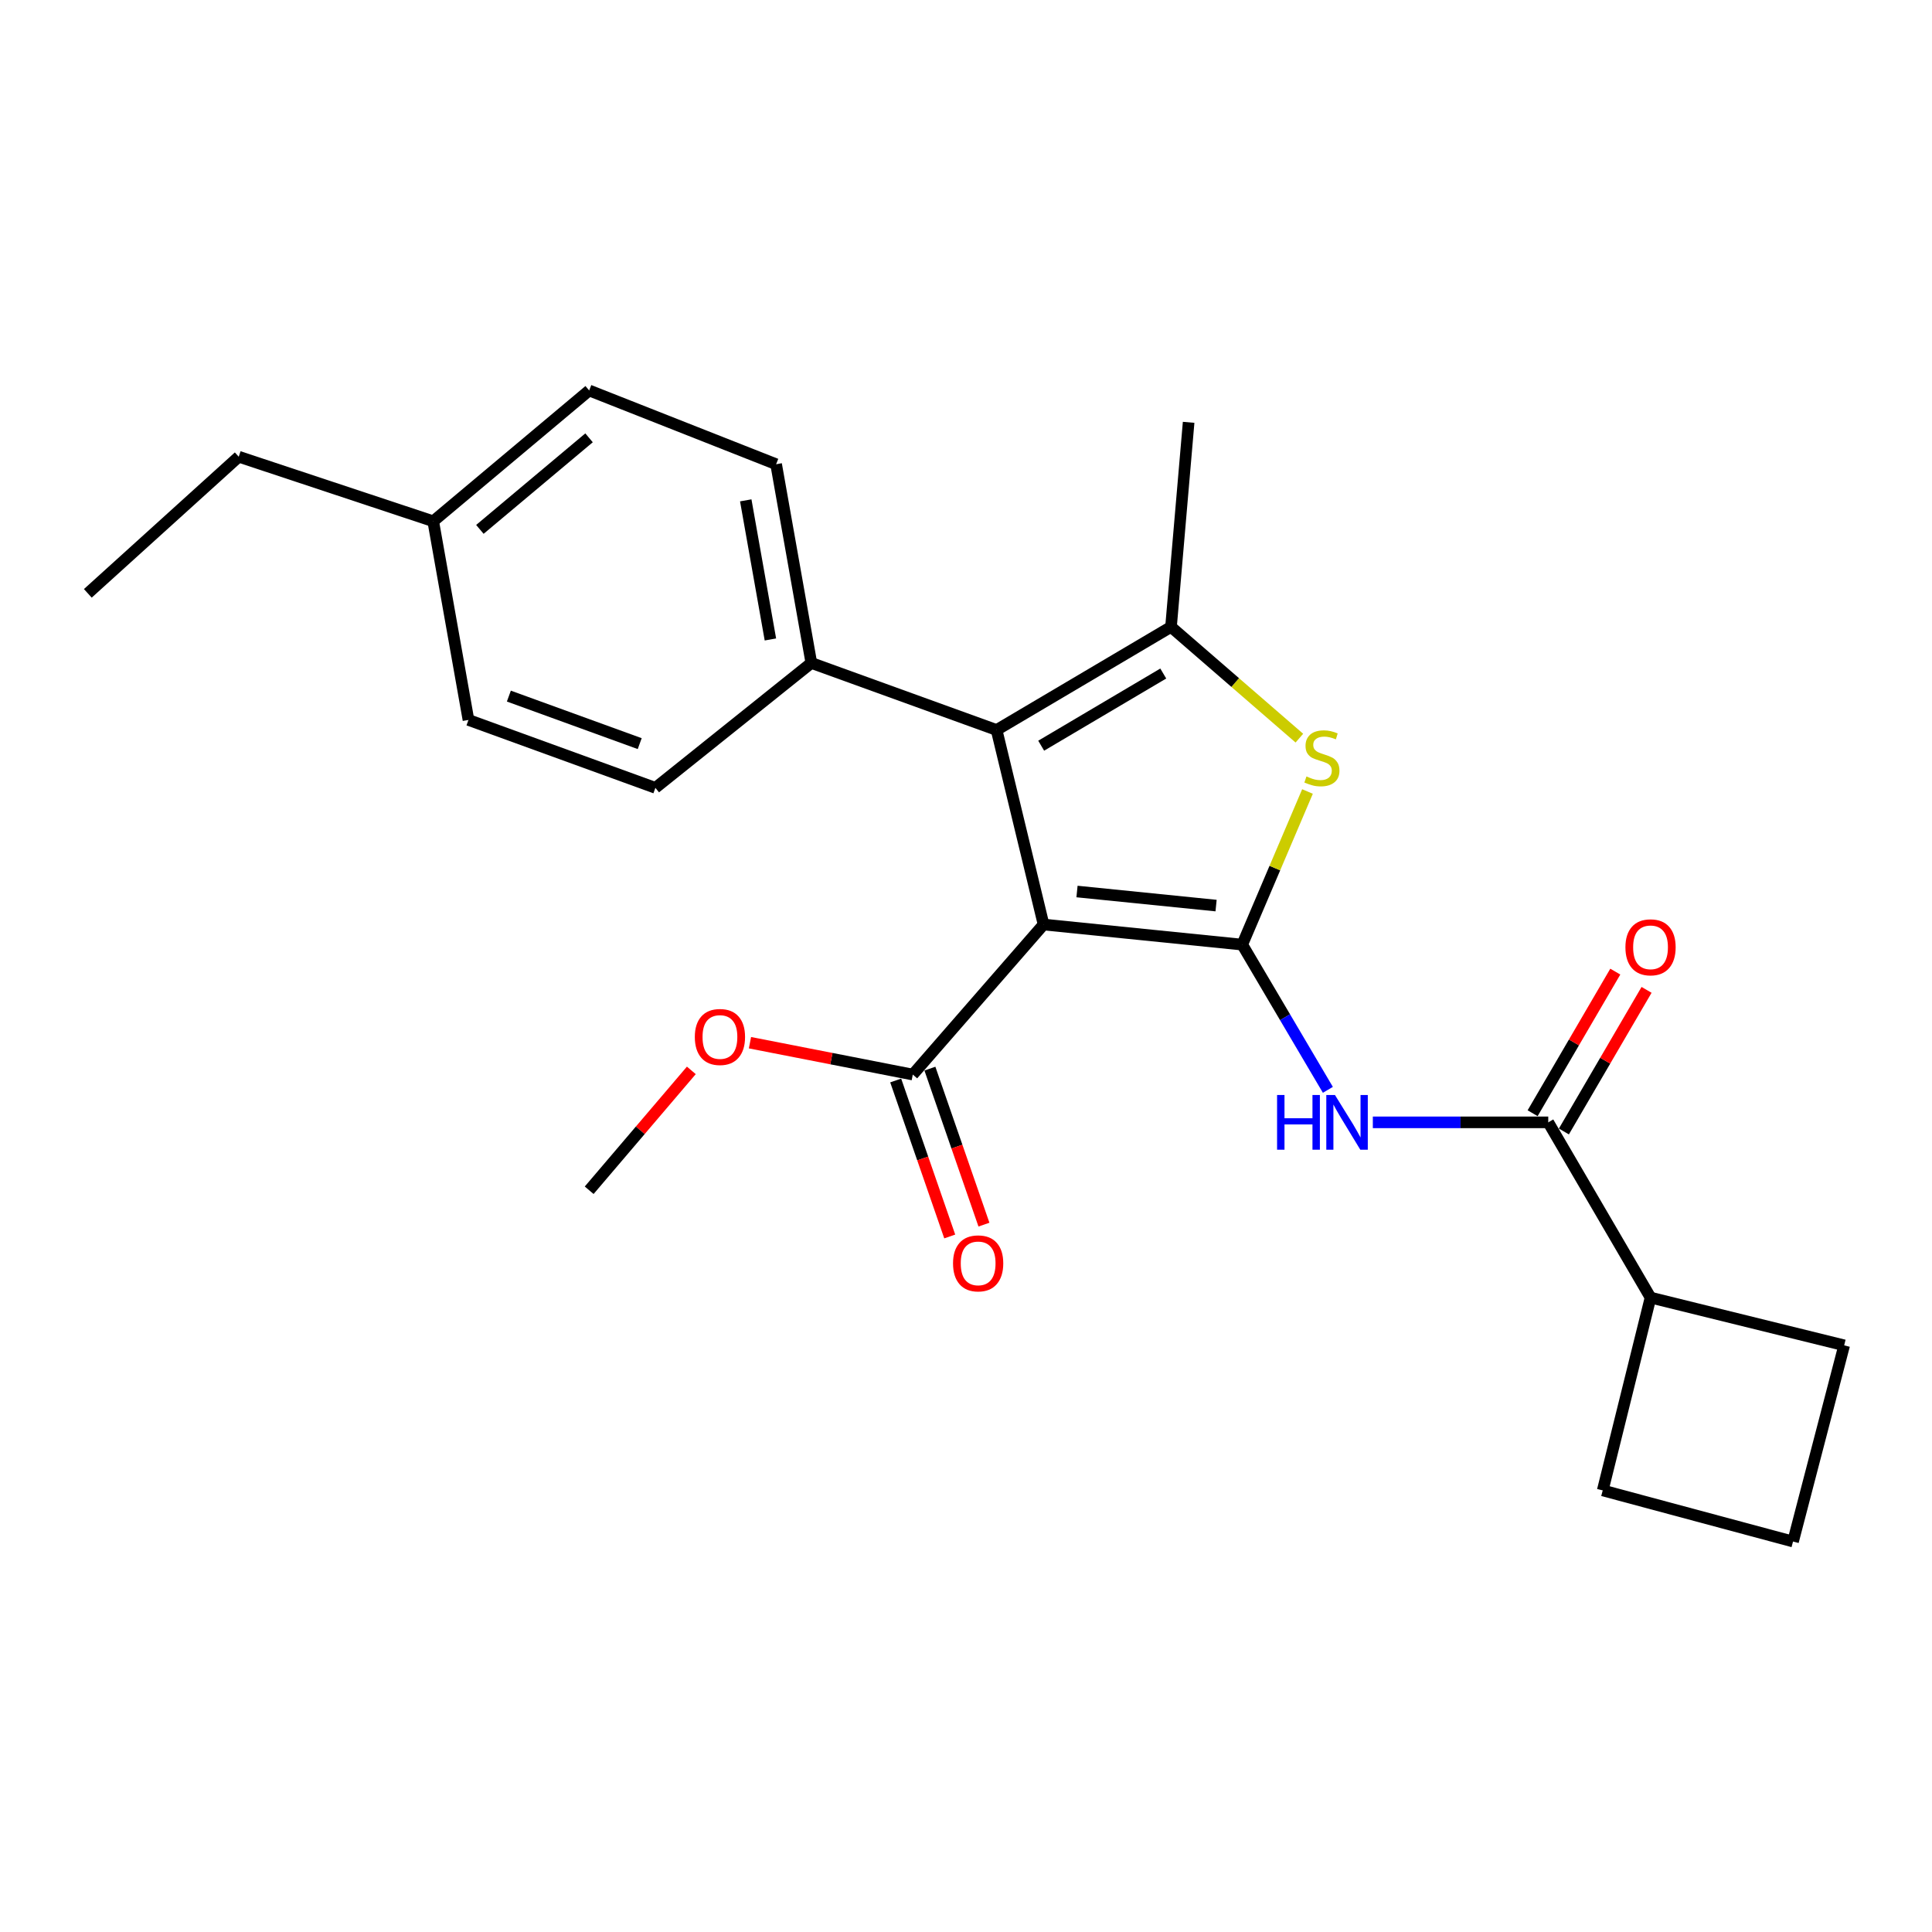 <?xml version='1.0' encoding='iso-8859-1'?>
<svg version='1.1' baseProfile='full'
              xmlns='http://www.w3.org/2000/svg'
                      xmlns:rdkit='http://www.rdkit.org/xml'
                      xmlns:xlink='http://www.w3.org/1999/xlink'
                  xml:space='preserve'
width='1000px' height='1000px' viewBox='0 0 1000 1000'>
<!-- END OF HEADER -->
<rect style='opacity:1.0;fill:#FFFFFF;stroke:none' width='1000' height='1000' x='0' y='0'> </rect>
<path class='bond-0' d='M 642.978,488.933 L 540.146,478.532' style='fill:none;fill-rule:evenodd;stroke:#000000;stroke-width:6px;stroke-linecap:butt;stroke-linejoin:miter;stroke-opacity:1' />
<path class='bond-0' d='M 629.439,468.728 L 557.456,461.447' style='fill:none;fill-rule:evenodd;stroke:#000000;stroke-width:6px;stroke-linecap:butt;stroke-linejoin:miter;stroke-opacity:1' />
<path class='bond-2' d='M 642.978,488.933 L 659.866,449.306' style='fill:none;fill-rule:evenodd;stroke:#000000;stroke-width:6px;stroke-linecap:butt;stroke-linejoin:miter;stroke-opacity:1' />
<path class='bond-2' d='M 659.866,449.306 L 676.755,409.68' style='fill:none;fill-rule:evenodd;stroke:#CCCC00;stroke-width:6px;stroke-linecap:butt;stroke-linejoin:miter;stroke-opacity:1' />
<path class='bond-4' d='M 642.978,488.933 L 665.142,526.515' style='fill:none;fill-rule:evenodd;stroke:#000000;stroke-width:6px;stroke-linecap:butt;stroke-linejoin:miter;stroke-opacity:1' />
<path class='bond-4' d='M 665.142,526.515 L 687.306,564.097' style='fill:none;fill-rule:evenodd;stroke:#0000FF;stroke-width:6px;stroke-linecap:butt;stroke-linejoin:miter;stroke-opacity:1' />
<path class='bond-1' d='M 540.146,478.532 L 515.836,377.845' style='fill:none;fill-rule:evenodd;stroke:#000000;stroke-width:6px;stroke-linecap:butt;stroke-linejoin:miter;stroke-opacity:1' />
<path class='bond-6' d='M 540.146,478.532 L 472.462,556.19' style='fill:none;fill-rule:evenodd;stroke:#000000;stroke-width:6px;stroke-linecap:butt;stroke-linejoin:miter;stroke-opacity:1' />
<path class='bond-7' d='M 515.836,377.845 L 419.948,343.144' style='fill:none;fill-rule:evenodd;stroke:#000000;stroke-width:6px;stroke-linecap:butt;stroke-linejoin:miter;stroke-opacity:1' />
<path class='bond-24' d='M 515.836,377.845 L 606.112,324.476' style='fill:none;fill-rule:evenodd;stroke:#000000;stroke-width:6px;stroke-linecap:butt;stroke-linejoin:miter;stroke-opacity:1' />
<path class='bond-24' d='M 538.914,385.972 L 602.107,348.614' style='fill:none;fill-rule:evenodd;stroke:#000000;stroke-width:6px;stroke-linecap:butt;stroke-linejoin:miter;stroke-opacity:1' />
<path class='bond-3' d='M 672.553,382.061 L 639.332,353.269' style='fill:none;fill-rule:evenodd;stroke:#CCCC00;stroke-width:6px;stroke-linecap:butt;stroke-linejoin:miter;stroke-opacity:1' />
<path class='bond-3' d='M 639.332,353.269 L 606.112,324.476' style='fill:none;fill-rule:evenodd;stroke:#000000;stroke-width:6px;stroke-linecap:butt;stroke-linejoin:miter;stroke-opacity:1' />
<path class='bond-14' d='M 606.112,324.476 L 615.232,218.594' style='fill:none;fill-rule:evenodd;stroke:#000000;stroke-width:6px;stroke-linecap:butt;stroke-linejoin:miter;stroke-opacity:1' />
<path class='bond-5' d='M 710.575,580.927 L 755.975,580.927' style='fill:none;fill-rule:evenodd;stroke:#0000FF;stroke-width:6px;stroke-linecap:butt;stroke-linejoin:miter;stroke-opacity:1' />
<path class='bond-5' d='M 755.975,580.927 L 801.375,580.927' style='fill:none;fill-rule:evenodd;stroke:#000000;stroke-width:6px;stroke-linecap:butt;stroke-linejoin:miter;stroke-opacity:1' />
<path class='bond-8' d='M 809.467,585.651 L 830.863,549.002' style='fill:none;fill-rule:evenodd;stroke:#000000;stroke-width:6px;stroke-linecap:butt;stroke-linejoin:miter;stroke-opacity:1' />
<path class='bond-8' d='M 830.863,549.002 L 852.259,512.354' style='fill:none;fill-rule:evenodd;stroke:#FF0000;stroke-width:6px;stroke-linecap:butt;stroke-linejoin:miter;stroke-opacity:1' />
<path class='bond-8' d='M 793.283,576.203 L 814.679,539.554' style='fill:none;fill-rule:evenodd;stroke:#000000;stroke-width:6px;stroke-linecap:butt;stroke-linejoin:miter;stroke-opacity:1' />
<path class='bond-8' d='M 814.679,539.554 L 836.075,502.906' style='fill:none;fill-rule:evenodd;stroke:#FF0000;stroke-width:6px;stroke-linecap:butt;stroke-linejoin:miter;stroke-opacity:1' />
<path class='bond-10' d='M 801.375,580.927 L 854.316,671.63' style='fill:none;fill-rule:evenodd;stroke:#000000;stroke-width:6px;stroke-linecap:butt;stroke-linejoin:miter;stroke-opacity:1' />
<path class='bond-9' d='M 463.608,559.257 L 477.594,599.629' style='fill:none;fill-rule:evenodd;stroke:#000000;stroke-width:6px;stroke-linecap:butt;stroke-linejoin:miter;stroke-opacity:1' />
<path class='bond-9' d='M 477.594,599.629 L 491.579,640' style='fill:none;fill-rule:evenodd;stroke:#FF0000;stroke-width:6px;stroke-linecap:butt;stroke-linejoin:miter;stroke-opacity:1' />
<path class='bond-9' d='M 481.316,553.122 L 495.301,593.494' style='fill:none;fill-rule:evenodd;stroke:#000000;stroke-width:6px;stroke-linecap:butt;stroke-linejoin:miter;stroke-opacity:1' />
<path class='bond-9' d='M 495.301,593.494 L 509.287,633.866' style='fill:none;fill-rule:evenodd;stroke:#FF0000;stroke-width:6px;stroke-linecap:butt;stroke-linejoin:miter;stroke-opacity:1' />
<path class='bond-13' d='M 472.462,556.19 L 430.322,547.944' style='fill:none;fill-rule:evenodd;stroke:#000000;stroke-width:6px;stroke-linecap:butt;stroke-linejoin:miter;stroke-opacity:1' />
<path class='bond-13' d='M 430.322,547.944 L 388.182,539.699' style='fill:none;fill-rule:evenodd;stroke:#FF0000;stroke-width:6px;stroke-linecap:butt;stroke-linejoin:miter;stroke-opacity:1' />
<path class='bond-11' d='M 419.948,343.144 L 401.718,240.281' style='fill:none;fill-rule:evenodd;stroke:#000000;stroke-width:6px;stroke-linecap:butt;stroke-linejoin:miter;stroke-opacity:1' />
<path class='bond-11' d='M 398.761,330.985 L 385.999,258.98' style='fill:none;fill-rule:evenodd;stroke:#000000;stroke-width:6px;stroke-linecap:butt;stroke-linejoin:miter;stroke-opacity:1' />
<path class='bond-12' d='M 419.948,343.144 L 339.229,407.787' style='fill:none;fill-rule:evenodd;stroke:#000000;stroke-width:6px;stroke-linecap:butt;stroke-linejoin:miter;stroke-opacity:1' />
<path class='bond-19' d='M 854.316,671.63 L 954.545,696.346' style='fill:none;fill-rule:evenodd;stroke:#000000;stroke-width:6px;stroke-linecap:butt;stroke-linejoin:miter;stroke-opacity:1' />
<path class='bond-20' d='M 854.316,671.63 L 829.569,771.432' style='fill:none;fill-rule:evenodd;stroke:#000000;stroke-width:6px;stroke-linecap:butt;stroke-linejoin:miter;stroke-opacity:1' />
<path class='bond-16' d='M 401.718,240.281 L 304.955,202.102' style='fill:none;fill-rule:evenodd;stroke:#000000;stroke-width:6px;stroke-linecap:butt;stroke-linejoin:miter;stroke-opacity:1' />
<path class='bond-15' d='M 339.229,407.787 L 242.477,372.639' style='fill:none;fill-rule:evenodd;stroke:#000000;stroke-width:6px;stroke-linecap:butt;stroke-linejoin:miter;stroke-opacity:1' />
<path class='bond-15' d='M 331.115,384.901 L 263.389,360.297' style='fill:none;fill-rule:evenodd;stroke:#000000;stroke-width:6px;stroke-linecap:butt;stroke-linejoin:miter;stroke-opacity:1' />
<path class='bond-22' d='M 357.836,554.027 L 331.396,585.051' style='fill:none;fill-rule:evenodd;stroke:#FF0000;stroke-width:6px;stroke-linecap:butt;stroke-linejoin:miter;stroke-opacity:1' />
<path class='bond-22' d='M 331.396,585.051 L 304.955,616.075' style='fill:none;fill-rule:evenodd;stroke:#000000;stroke-width:6px;stroke-linecap:butt;stroke-linejoin:miter;stroke-opacity:1' />
<path class='bond-17' d='M 242.477,372.639 L 224.237,269.807' style='fill:none;fill-rule:evenodd;stroke:#000000;stroke-width:6px;stroke-linecap:butt;stroke-linejoin:miter;stroke-opacity:1' />
<path class='bond-26' d='M 304.955,202.102 L 224.237,269.807' style='fill:none;fill-rule:evenodd;stroke:#000000;stroke-width:6px;stroke-linecap:butt;stroke-linejoin:miter;stroke-opacity:1' />
<path class='bond-26' d='M 304.891,226.616 L 248.388,274.009' style='fill:none;fill-rule:evenodd;stroke:#000000;stroke-width:6px;stroke-linecap:butt;stroke-linejoin:miter;stroke-opacity:1' />
<path class='bond-21' d='M 224.237,269.807 L 123.57,236.397' style='fill:none;fill-rule:evenodd;stroke:#000000;stroke-width:6px;stroke-linecap:butt;stroke-linejoin:miter;stroke-opacity:1' />
<path class='bond-18' d='M 928.07,797.898 L 954.545,696.346' style='fill:none;fill-rule:evenodd;stroke:#000000;stroke-width:6px;stroke-linecap:butt;stroke-linejoin:miter;stroke-opacity:1' />
<path class='bond-25' d='M 928.07,797.898 L 829.569,771.432' style='fill:none;fill-rule:evenodd;stroke:#000000;stroke-width:6px;stroke-linecap:butt;stroke-linejoin:miter;stroke-opacity:1' />
<path class='bond-23' d='M 123.57,236.397 L 45.455,307.121' style='fill:none;fill-rule:evenodd;stroke:#000000;stroke-width:6px;stroke-linecap:butt;stroke-linejoin:miter;stroke-opacity:1' />
<path  class='atom-3' d='M 676.217 401.891
Q 676.537 402.011, 677.857 402.571
Q 679.177 403.131, 680.617 403.491
Q 682.097 403.811, 683.537 403.811
Q 686.217 403.811, 687.777 402.531
Q 689.337 401.211, 689.337 398.931
Q 689.337 397.371, 688.537 396.411
Q 687.777 395.451, 686.577 394.931
Q 685.377 394.411, 683.377 393.811
Q 680.857 393.051, 679.337 392.331
Q 677.857 391.611, 676.777 390.091
Q 675.737 388.571, 675.737 386.011
Q 675.737 382.451, 678.137 380.251
Q 680.577 378.051, 685.377 378.051
Q 688.657 378.051, 692.377 379.611
L 691.457 382.691
Q 688.057 381.291, 685.497 381.291
Q 682.737 381.291, 681.217 382.451
Q 679.697 383.571, 679.737 385.531
Q 679.737 387.051, 680.497 387.971
Q 681.297 388.891, 682.417 389.411
Q 683.577 389.931, 685.497 390.531
Q 688.057 391.331, 689.577 392.131
Q 691.097 392.931, 692.177 394.571
Q 693.297 396.171, 693.297 398.931
Q 693.297 402.851, 690.657 404.971
Q 688.057 407.051, 683.697 407.051
Q 681.177 407.051, 679.257 406.491
Q 677.377 405.971, 675.137 405.051
L 676.217 401.891
' fill='#CCCC00'/>
<path  class='atom-5' d='M 661.011 566.767
L 664.851 566.767
L 664.851 578.807
L 679.331 578.807
L 679.331 566.767
L 683.171 566.767
L 683.171 595.087
L 679.331 595.087
L 679.331 582.007
L 664.851 582.007
L 664.851 595.087
L 661.011 595.087
L 661.011 566.767
' fill='#0000FF'/>
<path  class='atom-5' d='M 690.971 566.767
L 700.251 581.767
Q 701.171 583.247, 702.651 585.927
Q 704.131 588.607, 704.211 588.767
L 704.211 566.767
L 707.971 566.767
L 707.971 595.087
L 704.091 595.087
L 694.131 578.687
Q 692.971 576.767, 691.731 574.567
Q 690.531 572.367, 690.171 571.687
L 690.171 595.087
L 686.491 595.087
L 686.491 566.767
L 690.971 566.767
' fill='#0000FF'/>
<path  class='atom-9' d='M 841.316 490.325
Q 841.316 483.525, 844.676 479.725
Q 848.036 475.925, 854.316 475.925
Q 860.596 475.925, 863.956 479.725
Q 867.316 483.525, 867.316 490.325
Q 867.316 497.205, 863.916 501.125
Q 860.516 505.005, 854.316 505.005
Q 848.076 505.005, 844.676 501.125
Q 841.316 497.245, 841.316 490.325
M 854.316 501.805
Q 858.636 501.805, 860.956 498.925
Q 863.316 496.005, 863.316 490.325
Q 863.316 484.765, 860.956 481.965
Q 858.636 479.125, 854.316 479.125
Q 849.996 479.125, 847.636 481.925
Q 845.316 484.725, 845.316 490.325
Q 845.316 496.045, 847.636 498.925
Q 849.996 501.805, 854.316 501.805
' fill='#FF0000'/>
<path  class='atom-10' d='M 493.288 653.917
Q 493.288 647.117, 496.648 643.317
Q 500.008 639.517, 506.288 639.517
Q 512.568 639.517, 515.928 643.317
Q 519.288 647.117, 519.288 653.917
Q 519.288 660.797, 515.888 664.717
Q 512.488 668.597, 506.288 668.597
Q 500.048 668.597, 496.648 664.717
Q 493.288 660.837, 493.288 653.917
M 506.288 665.397
Q 510.608 665.397, 512.928 662.517
Q 515.288 659.597, 515.288 653.917
Q 515.288 648.357, 512.928 645.557
Q 510.608 642.717, 506.288 642.717
Q 501.968 642.717, 499.608 645.517
Q 497.288 648.317, 497.288 653.917
Q 497.288 659.637, 499.608 662.517
Q 501.968 665.397, 506.288 665.397
' fill='#FF0000'/>
<path  class='atom-14' d='M 359.639 536.738
Q 359.639 529.938, 362.999 526.138
Q 366.359 522.338, 372.639 522.338
Q 378.919 522.338, 382.279 526.138
Q 385.639 529.938, 385.639 536.738
Q 385.639 543.618, 382.239 547.538
Q 378.839 551.418, 372.639 551.418
Q 366.399 551.418, 362.999 547.538
Q 359.639 543.658, 359.639 536.738
M 372.639 548.218
Q 376.959 548.218, 379.279 545.338
Q 381.639 542.418, 381.639 536.738
Q 381.639 531.178, 379.279 528.378
Q 376.959 525.538, 372.639 525.538
Q 368.319 525.538, 365.959 528.338
Q 363.639 531.138, 363.639 536.738
Q 363.639 542.458, 365.959 545.338
Q 368.319 548.218, 372.639 548.218
' fill='#FF0000'/>
</svg>
